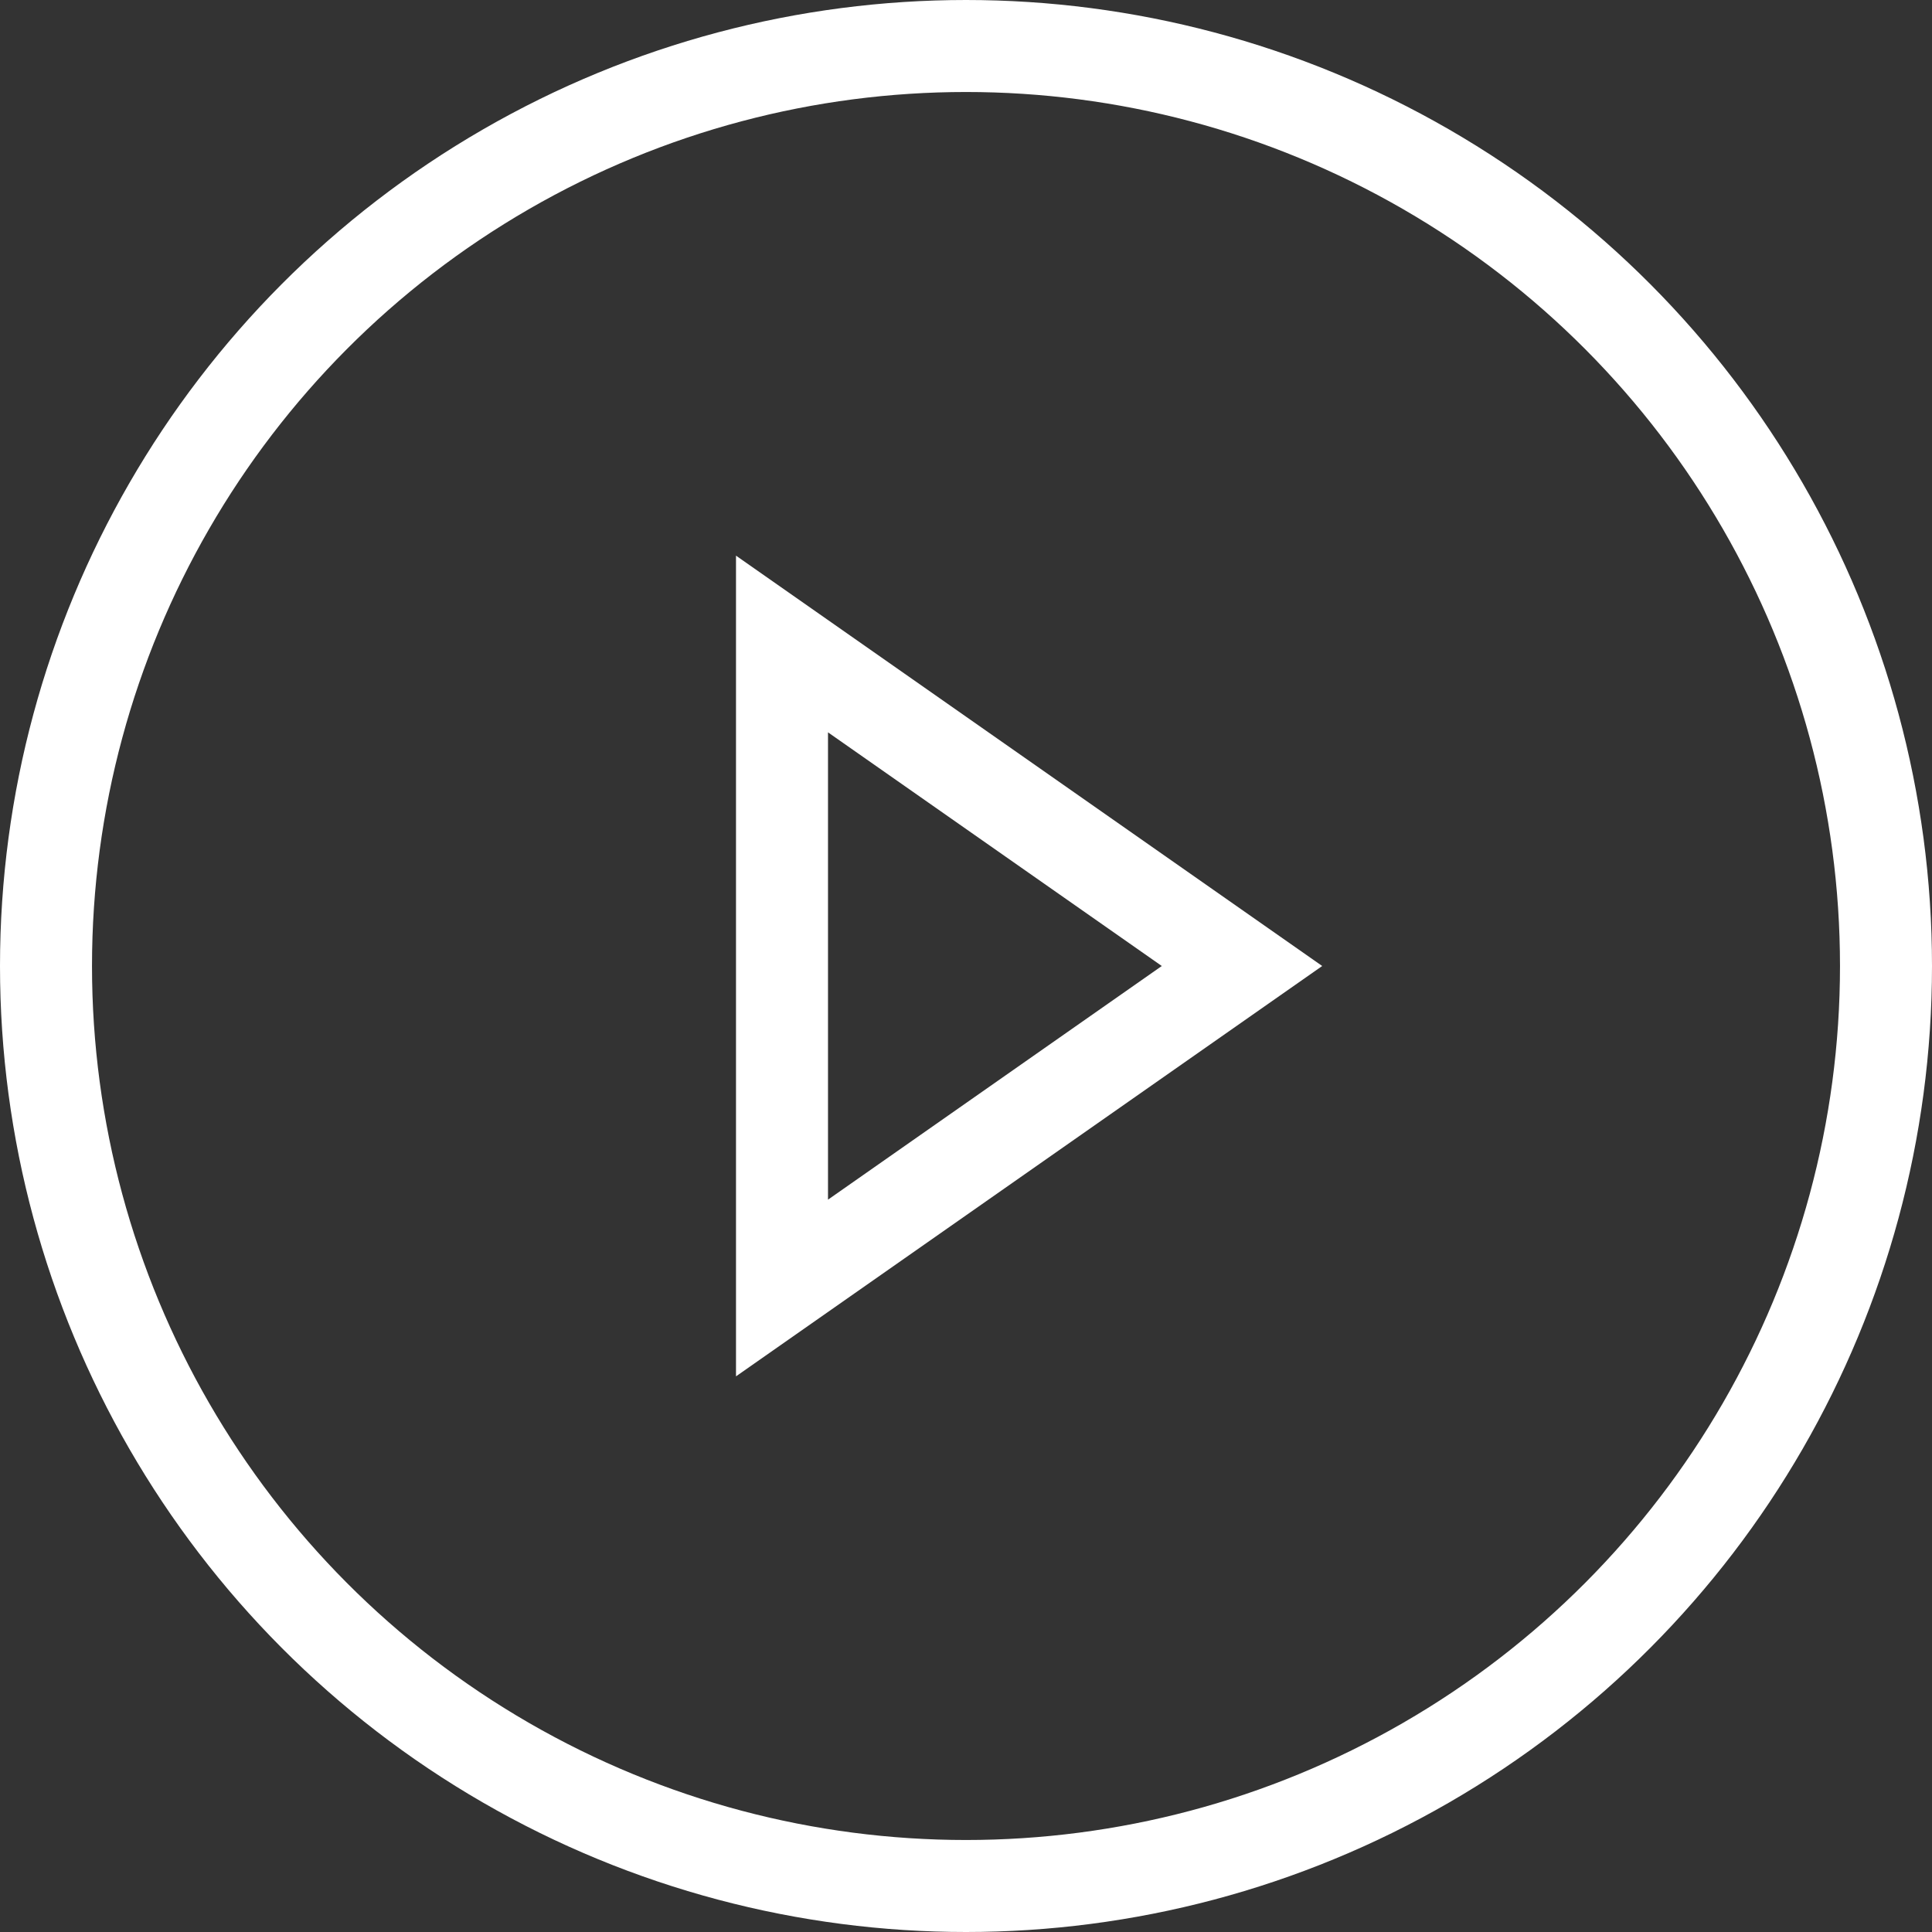 <svg xmlns="http://www.w3.org/2000/svg" width="42" height="42" viewBox="0 0 42 42" fill="none"><rect x="0" y="0" width="42" height="42" fill="#333333" stroke="none"/><circle cx="21" cy="21" r="20" stroke="white" stroke-width="2"></circle><path d="M17 14L27 21L17 28V14Z" stroke="white" stroke-width="2" fill="none"></path></svg>
